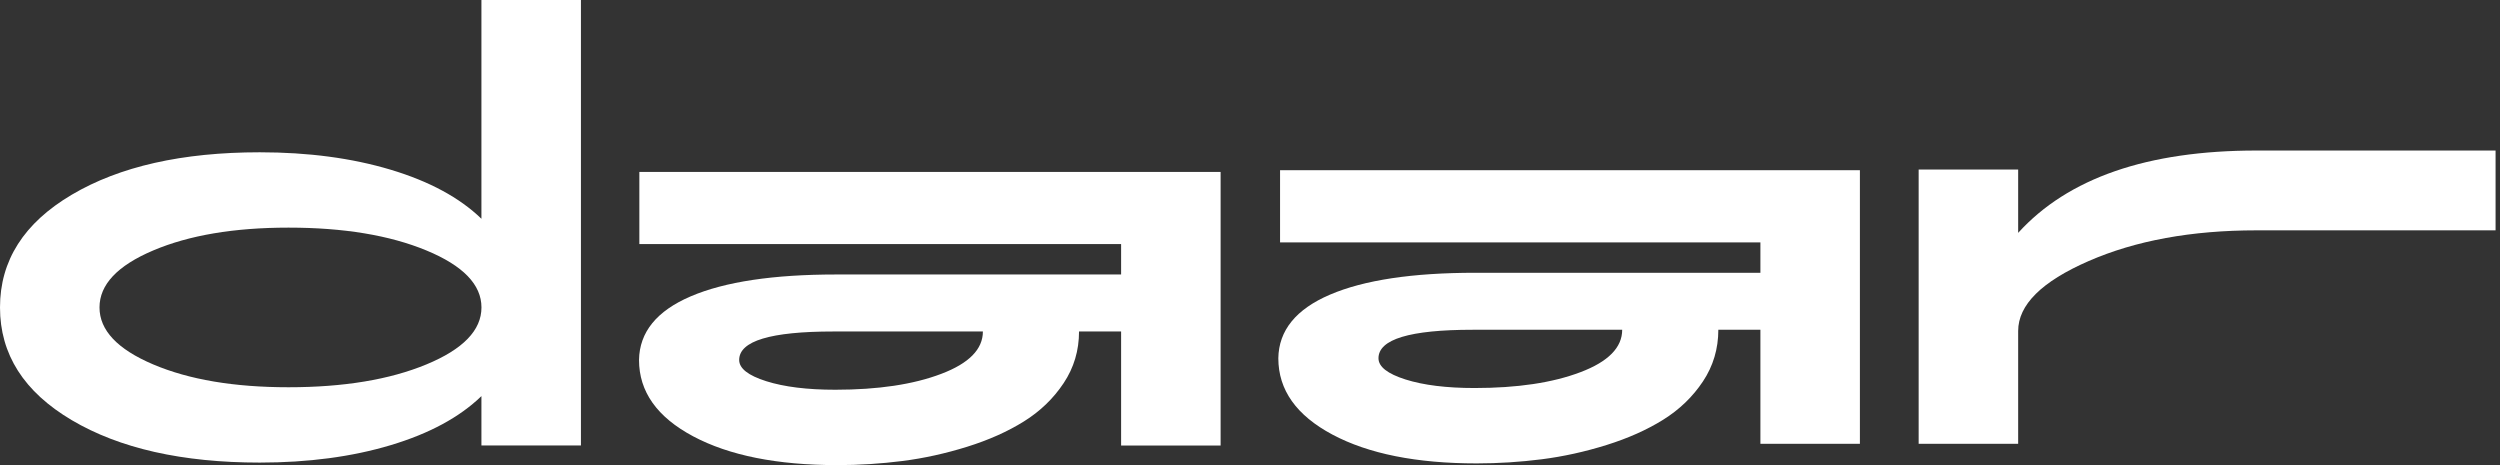 <?xml version="1.0" encoding="UTF-8"?> <svg xmlns="http://www.w3.org/2000/svg" width="258" height="48" viewBox="0 0 258 48" fill="none"><rect x="0" y="0" width="258" height="48" fill="#333333" stroke="none"/> <path d="M59.952 -6.8673e-07L59.952 45.975L49.683 45.975L49.683 40.878C47.433 43.058 44.31 44.745 40.311 45.943C36.315 47.14 31.811 47.739 26.804 47.739C18.809 47.739 12.343 46.277 7.407 43.36C2.468 40.44 -1.8521e-07 36.563 -1.60713e-07 31.727C-1.36216e-07 26.891 2.468 23.012 7.407 20.095C12.346 17.174 18.813 15.716 26.804 15.716C31.811 15.716 36.312 16.314 40.311 17.512C44.306 18.71 47.433 20.4 49.683 22.577L49.683 0.003L59.952 0.003L59.952 -6.8673e-07ZM15.815 25.845C12.115 27.413 10.269 29.374 10.269 31.727C10.269 34.081 12.119 36.042 15.815 37.61C19.512 39.178 24.163 39.964 29.771 39.964C35.467 39.964 40.209 39.178 44.001 37.61C47.792 36.042 49.687 34.081 49.687 31.727C49.687 29.374 47.792 27.413 44.001 25.845C40.209 24.277 35.467 23.491 29.771 23.491C24.163 23.491 19.512 24.277 15.815 25.845Z" fill="white"></path> <path d="M115.698 34.21L111.356 34.21C111.356 36.171 110.827 37.948 109.771 39.535C108.715 41.126 107.347 42.443 105.67 43.489C103.993 44.535 102.041 45.408 99.815 46.103C97.584 46.799 95.358 47.292 93.131 47.575C90.9 47.858 88.663 48 86.413 48C80.211 48 75.248 47.008 71.527 45.025C67.807 43.041 65.947 40.417 65.947 37.149C65.991 34.274 67.773 32.085 71.286 30.581C74.8 29.078 79.797 28.327 86.274 28.327L115.698 28.327L115.698 25.191L65.981 25.191L65.981 17.741L125.967 17.741L125.967 45.978L115.698 45.978L115.698 34.21ZM101.434 34.21L85.999 34.21C79.522 34.21 76.283 35.188 76.283 37.149C76.283 38.022 77.213 38.75 79.074 39.339C80.934 39.928 83.31 40.221 86.206 40.221C90.615 40.221 94.258 39.677 97.129 38.585C99.998 37.5 101.434 36.042 101.434 34.21Z" fill="white"></path> <path d="M181.674 34.032L177.332 34.032C177.332 35.993 176.802 37.771 175.747 39.358C174.691 40.949 173.323 42.265 171.646 43.312C169.969 44.358 168.017 45.231 165.79 45.926C163.56 46.622 161.333 47.114 159.106 47.398C156.876 47.681 154.639 47.823 152.389 47.823C146.187 47.823 141.224 46.831 137.503 44.848C133.783 42.864 131.923 40.24 131.923 36.972C131.967 34.097 133.749 31.907 137.262 30.404C140.776 28.9 145.772 28.15 152.249 28.15L181.674 28.15L181.674 25.014L132.102 25.014L132.102 17.564L191.942 17.564L191.942 45.801L181.674 45.801L181.674 34.032ZM167.41 34.032L151.974 34.032C145.498 34.032 142.259 35.011 142.259 36.972C142.259 37.845 143.189 38.572 145.049 39.162C146.91 39.751 149.286 40.044 152.181 40.044C156.591 40.044 160.233 39.5 163.105 38.408C165.974 37.323 167.41 35.864 167.41 34.032Z" fill="white"></path> <path d="M198.005 17.496L208.274 17.496L208.274 24.032C213.42 18.369 221.618 15.535 232.874 15.535L257.543 15.535L257.543 23.771L232.874 23.771C226.167 23.771 220.389 24.827 215.545 26.943C210.697 29.058 208.274 31.463 208.274 34.165L208.274 45.797L198.005 45.797L198.005 17.496V17.496Z" fill="white"></path> </svg> 